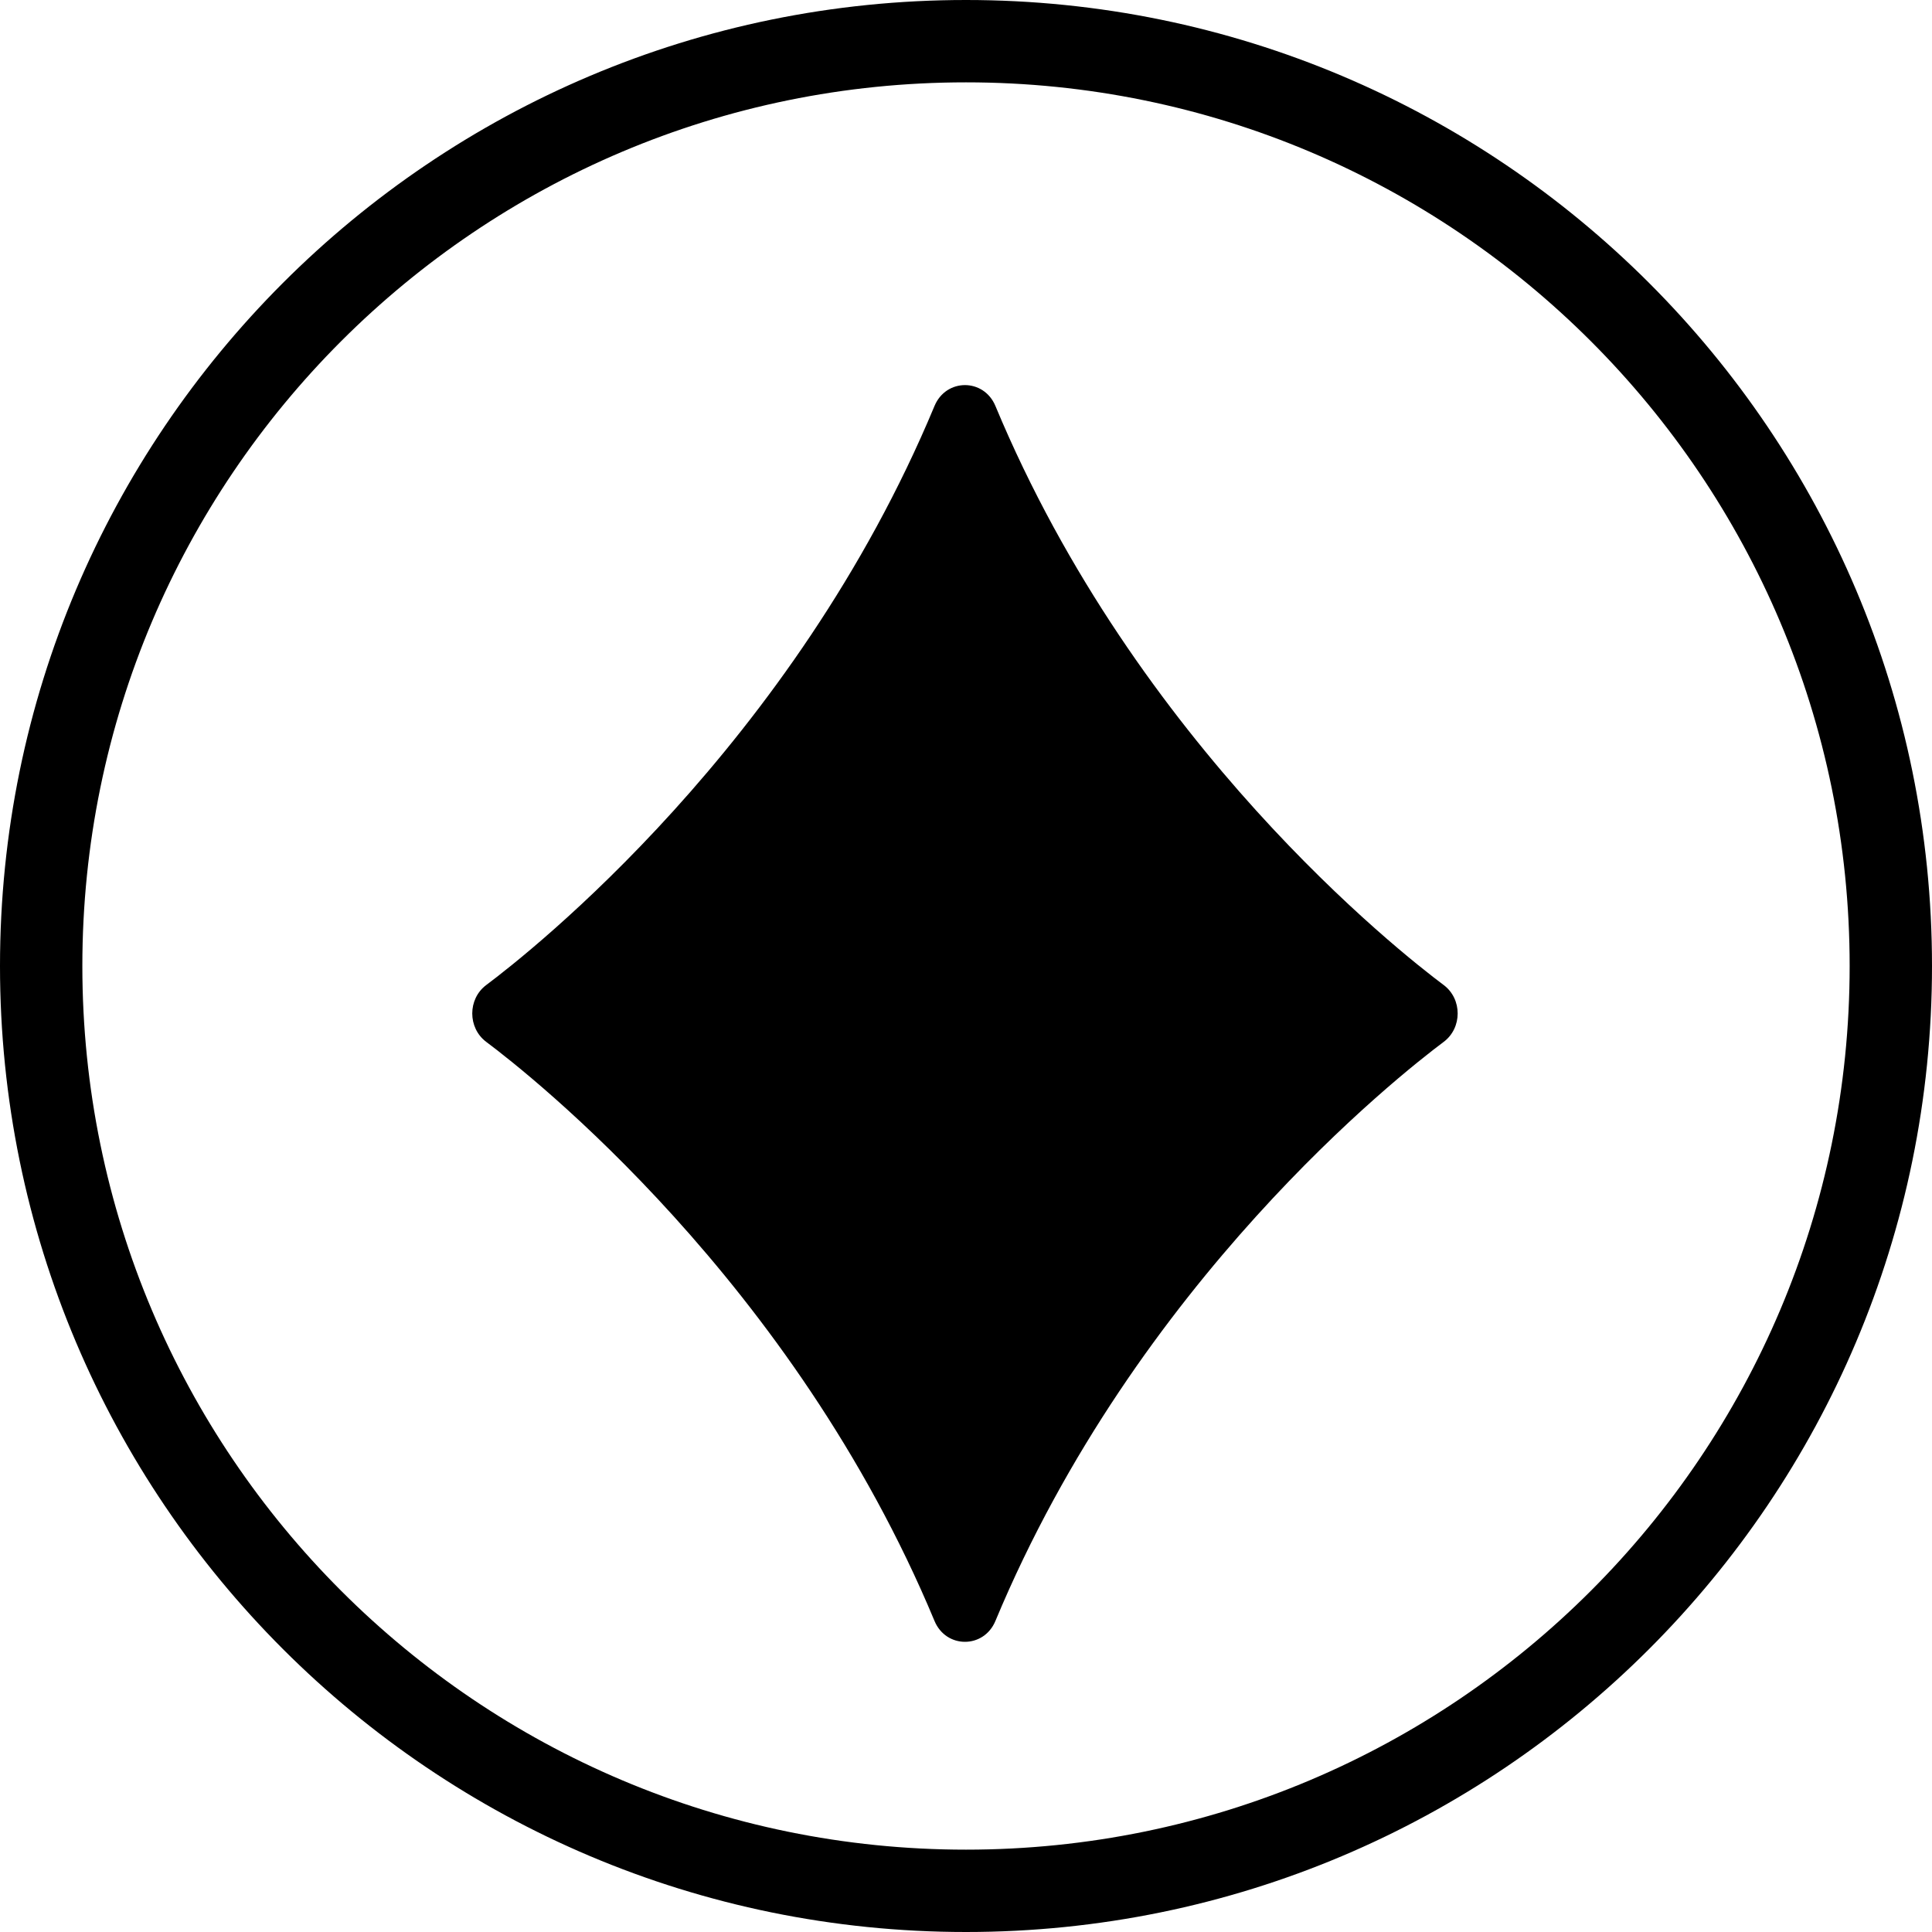 <svg width="40" height="40" viewBox="0 0 40 40" fill="none" xmlns="http://www.w3.org/2000/svg">
<path fill-rule="evenodd" clip-rule="evenodd" d="M40 20C40 31.046 31.046 40 20 40C8.954 40 0 31.046 0 20C0 8.954 8.954 0 20 0C31.046 0 40 8.954 40 20ZM20 38.295C30.104 38.295 38.295 30.104 38.295 20C38.295 9.896 30.104 1.705 20 1.705C9.896 1.705 1.705 9.896 1.705 20C1.705 30.104 9.896 38.295 20 38.295Z" fill="black"/>
<g filter="url(#filter0_d_144_5407)">
<path d="M20.609 7.403C20.369 6.827 19.588 6.827 19.348 7.403C16.421 14.43 10.975 18.713 10.067 19.392C9.681 19.681 9.681 20.28 10.067 20.569C10.975 21.248 16.421 25.531 19.348 32.558C19.588 33.134 20.369 33.134 20.609 32.558C23.536 25.531 28.981 21.248 29.89 20.569C30.276 20.28 30.276 19.681 29.89 19.392C28.981 18.713 23.536 14.43 20.609 7.403Z" fill="black"/>
</g>
<defs>
<filter id="filter0_d_144_5407" x="5.195" y="3.391" width="29.567" height="35.184" filterUnits="userSpaceOnUse" color-interpolation-filters="sRGB">
<feFlood flood-opacity="0" result="BackgroundImageFix"/>
<feColorMatrix in="SourceAlpha" type="matrix" values="0 0 0 0 0 0 0 0 0 0 0 0 0 0 0 0 0 0 127 0" result="hardAlpha"/>
<feOffset dy="1.002"/>
<feGaussianBlur stdDeviation="2.291"/>
<feComposite in2="hardAlpha" operator="out"/>
<feColorMatrix type="matrix" values="0 0 0 0 0 0 0 0 0 0 0 0 0 0 0 0 0 0 0.21 0"/>
<feBlend mode="normal" in2="BackgroundImageFix" result="effect1_dropShadow_144_5407"/>
<feBlend mode="normal" in="SourceGraphic" in2="effect1_dropShadow_144_5407" result="shape"/>
</filter>
</defs>
</svg>
